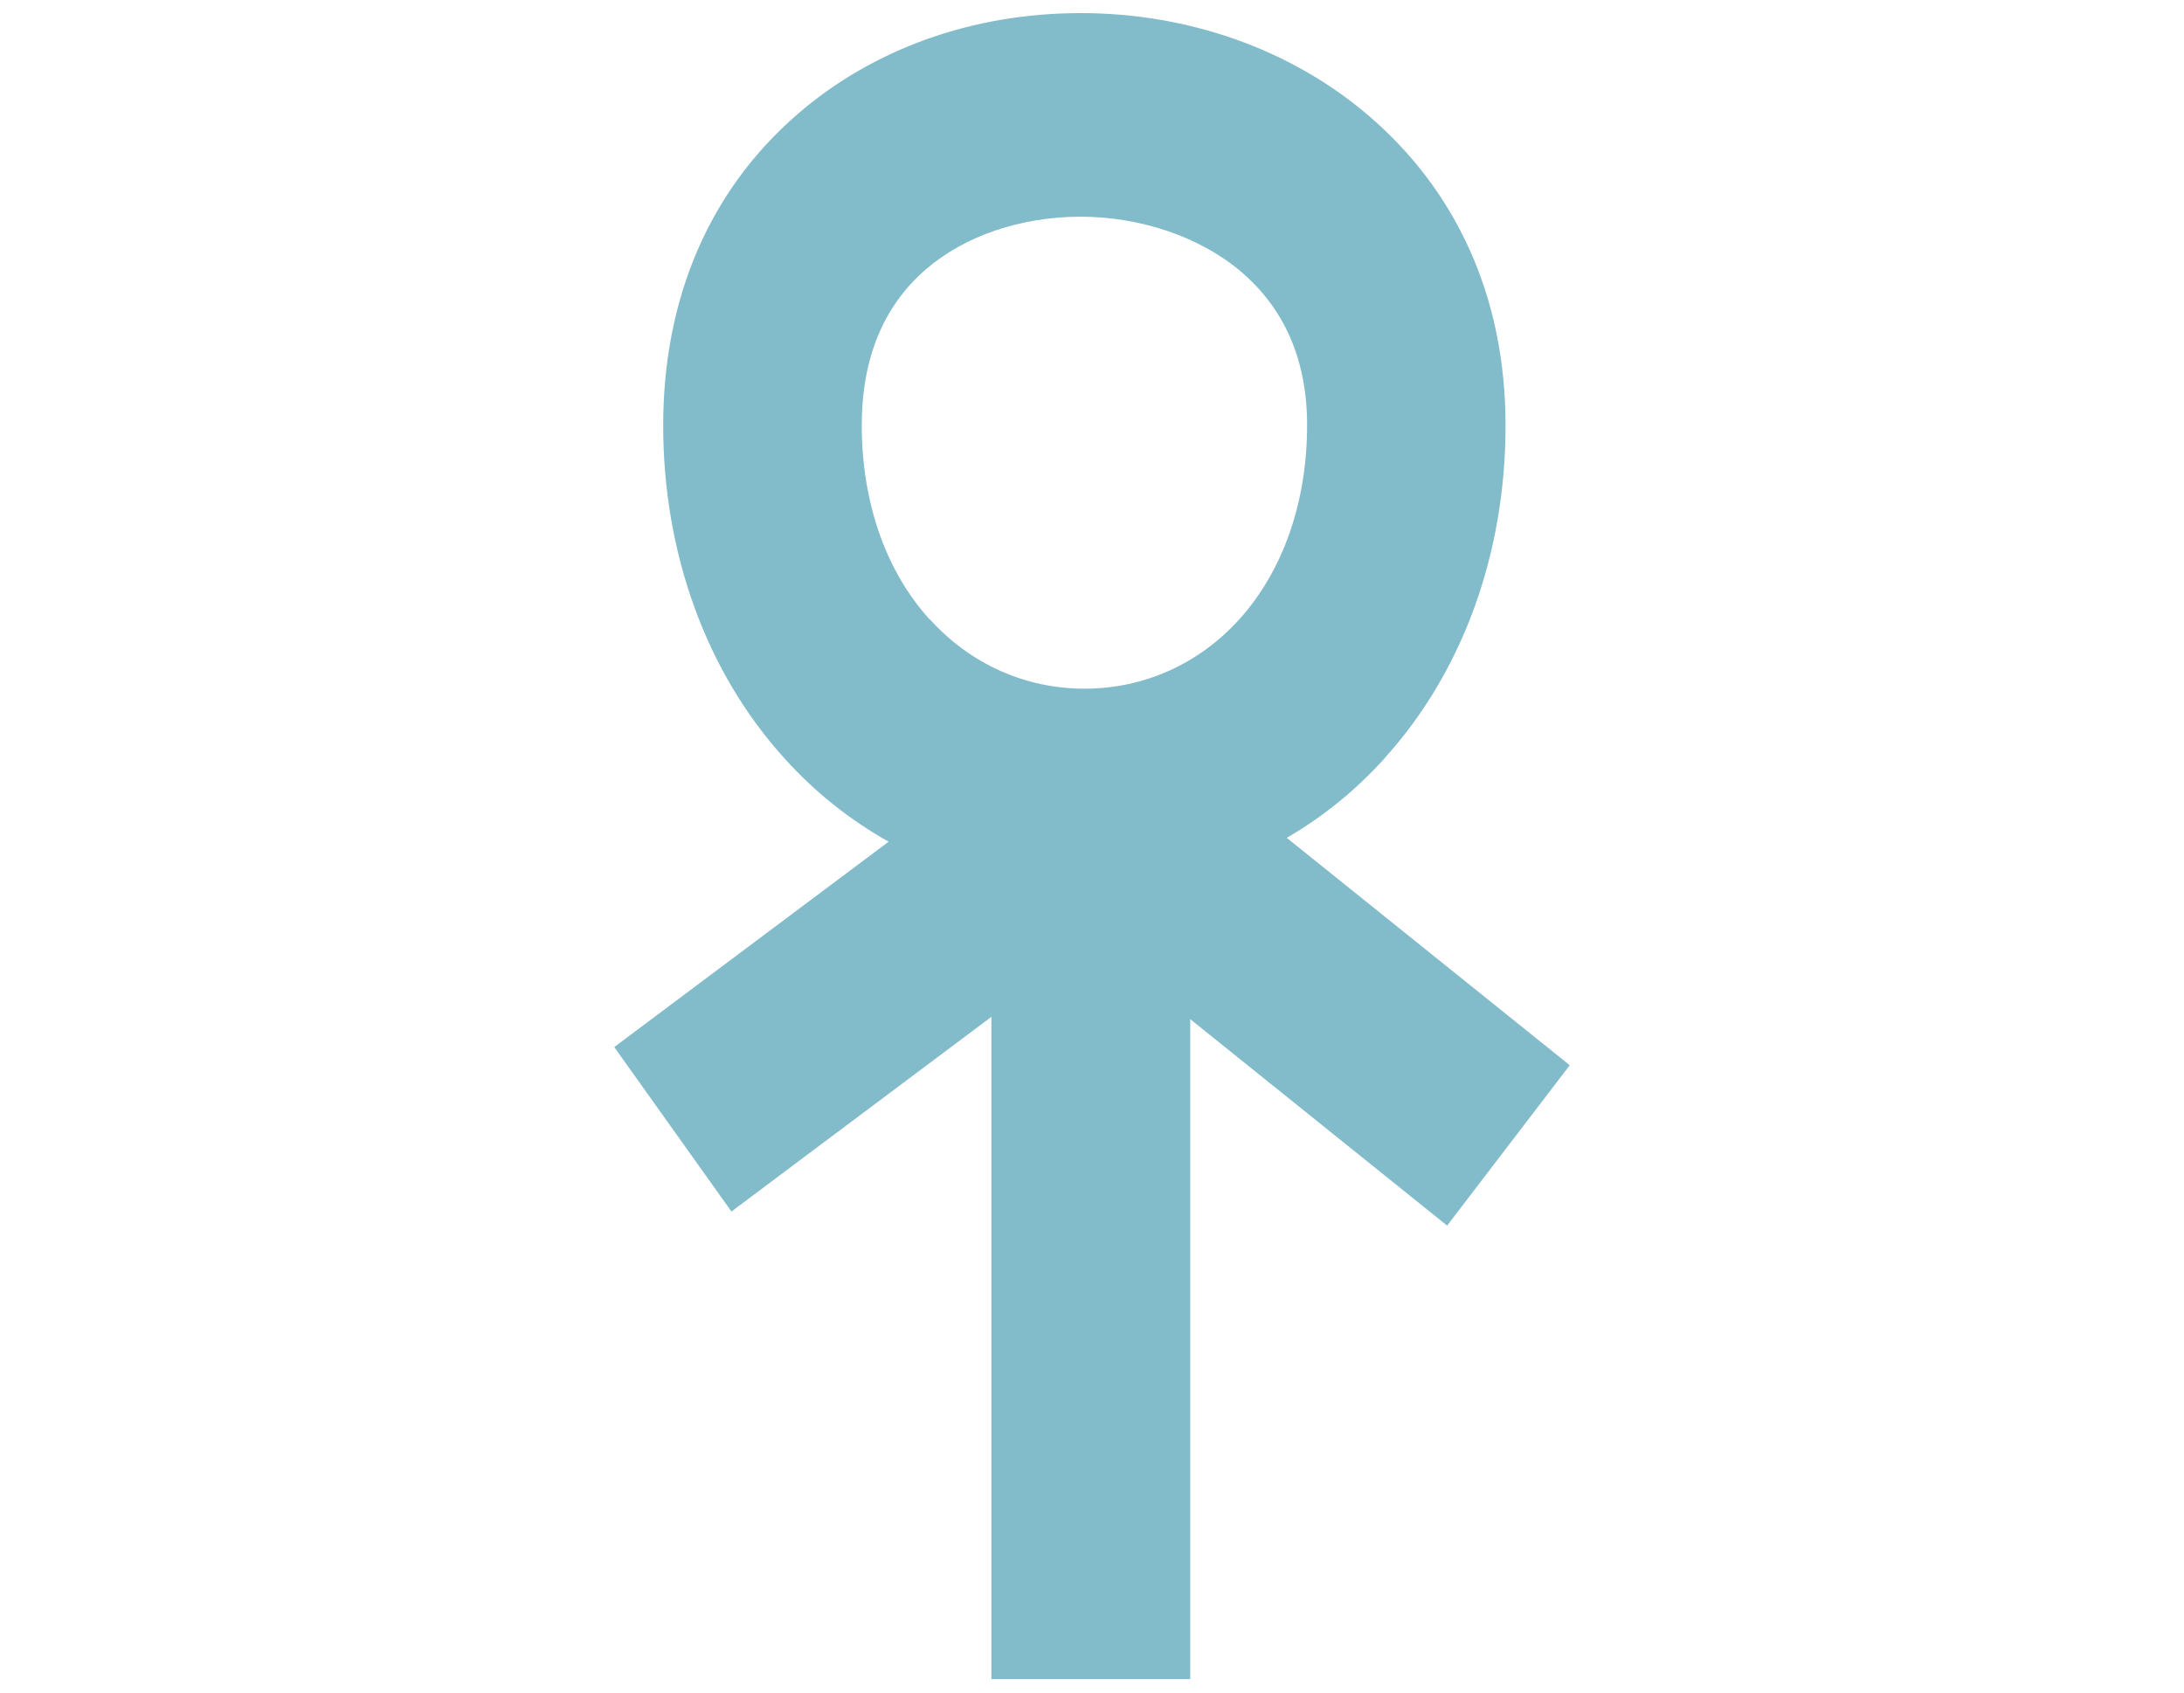 <?xml version="1.0" encoding="UTF-8"?>
<svg xmlns="http://www.w3.org/2000/svg" xmlns:xlink="http://www.w3.org/1999/xlink" width="80px" height="62px" viewBox="0 0 35 62" version="1.1">
<g id="surface1">
<path style=" stroke:none;fill-rule:nonzero;fill:rgb(50.98%,73.333%,79.216%);fill-opacity:1;" d="M 28.223 27.766 C 31.074 24.613 32.648 20.289 32.648 15.586 C 32.648 10.883 30.855 6.98 27.594 4.203 C 24.77 1.805 21.035 0.48 17.082 0.48 C 13.125 0.48 9.473 1.793 6.715 4.18 C 3.492 6.969 1.793 10.918 1.793 15.586 C 1.793 20.258 3.367 24.613 6.223 27.766 C 7.344 29.016 8.633 30.035 10.051 30.832 L 0 38.355 L 4.293 44.379 L 13.816 37.246 L 13.816 61.508 L 21.098 61.508 L 21.098 37.332 L 30.508 44.895 L 35 39.02 L 24.633 30.691 C 25.965 29.918 27.172 28.941 28.234 27.758 Z M 11.551 22.688 C 9.945 20.922 9.066 18.395 9.066 15.574 C 9.066 13.145 9.852 11.219 11.406 9.875 C 12.832 8.637 14.898 7.938 17.082 7.938 C 19.262 7.938 21.445 8.668 22.957 9.949 C 24.562 11.316 25.379 13.207 25.379 15.574 C 25.379 18.395 24.496 20.914 22.895 22.688 C 21.414 24.324 19.398 25.227 17.227 25.227 C 15.055 25.227 13.043 24.324 11.562 22.688 Z M 11.551 22.688 "/>
</g>
</svg>
